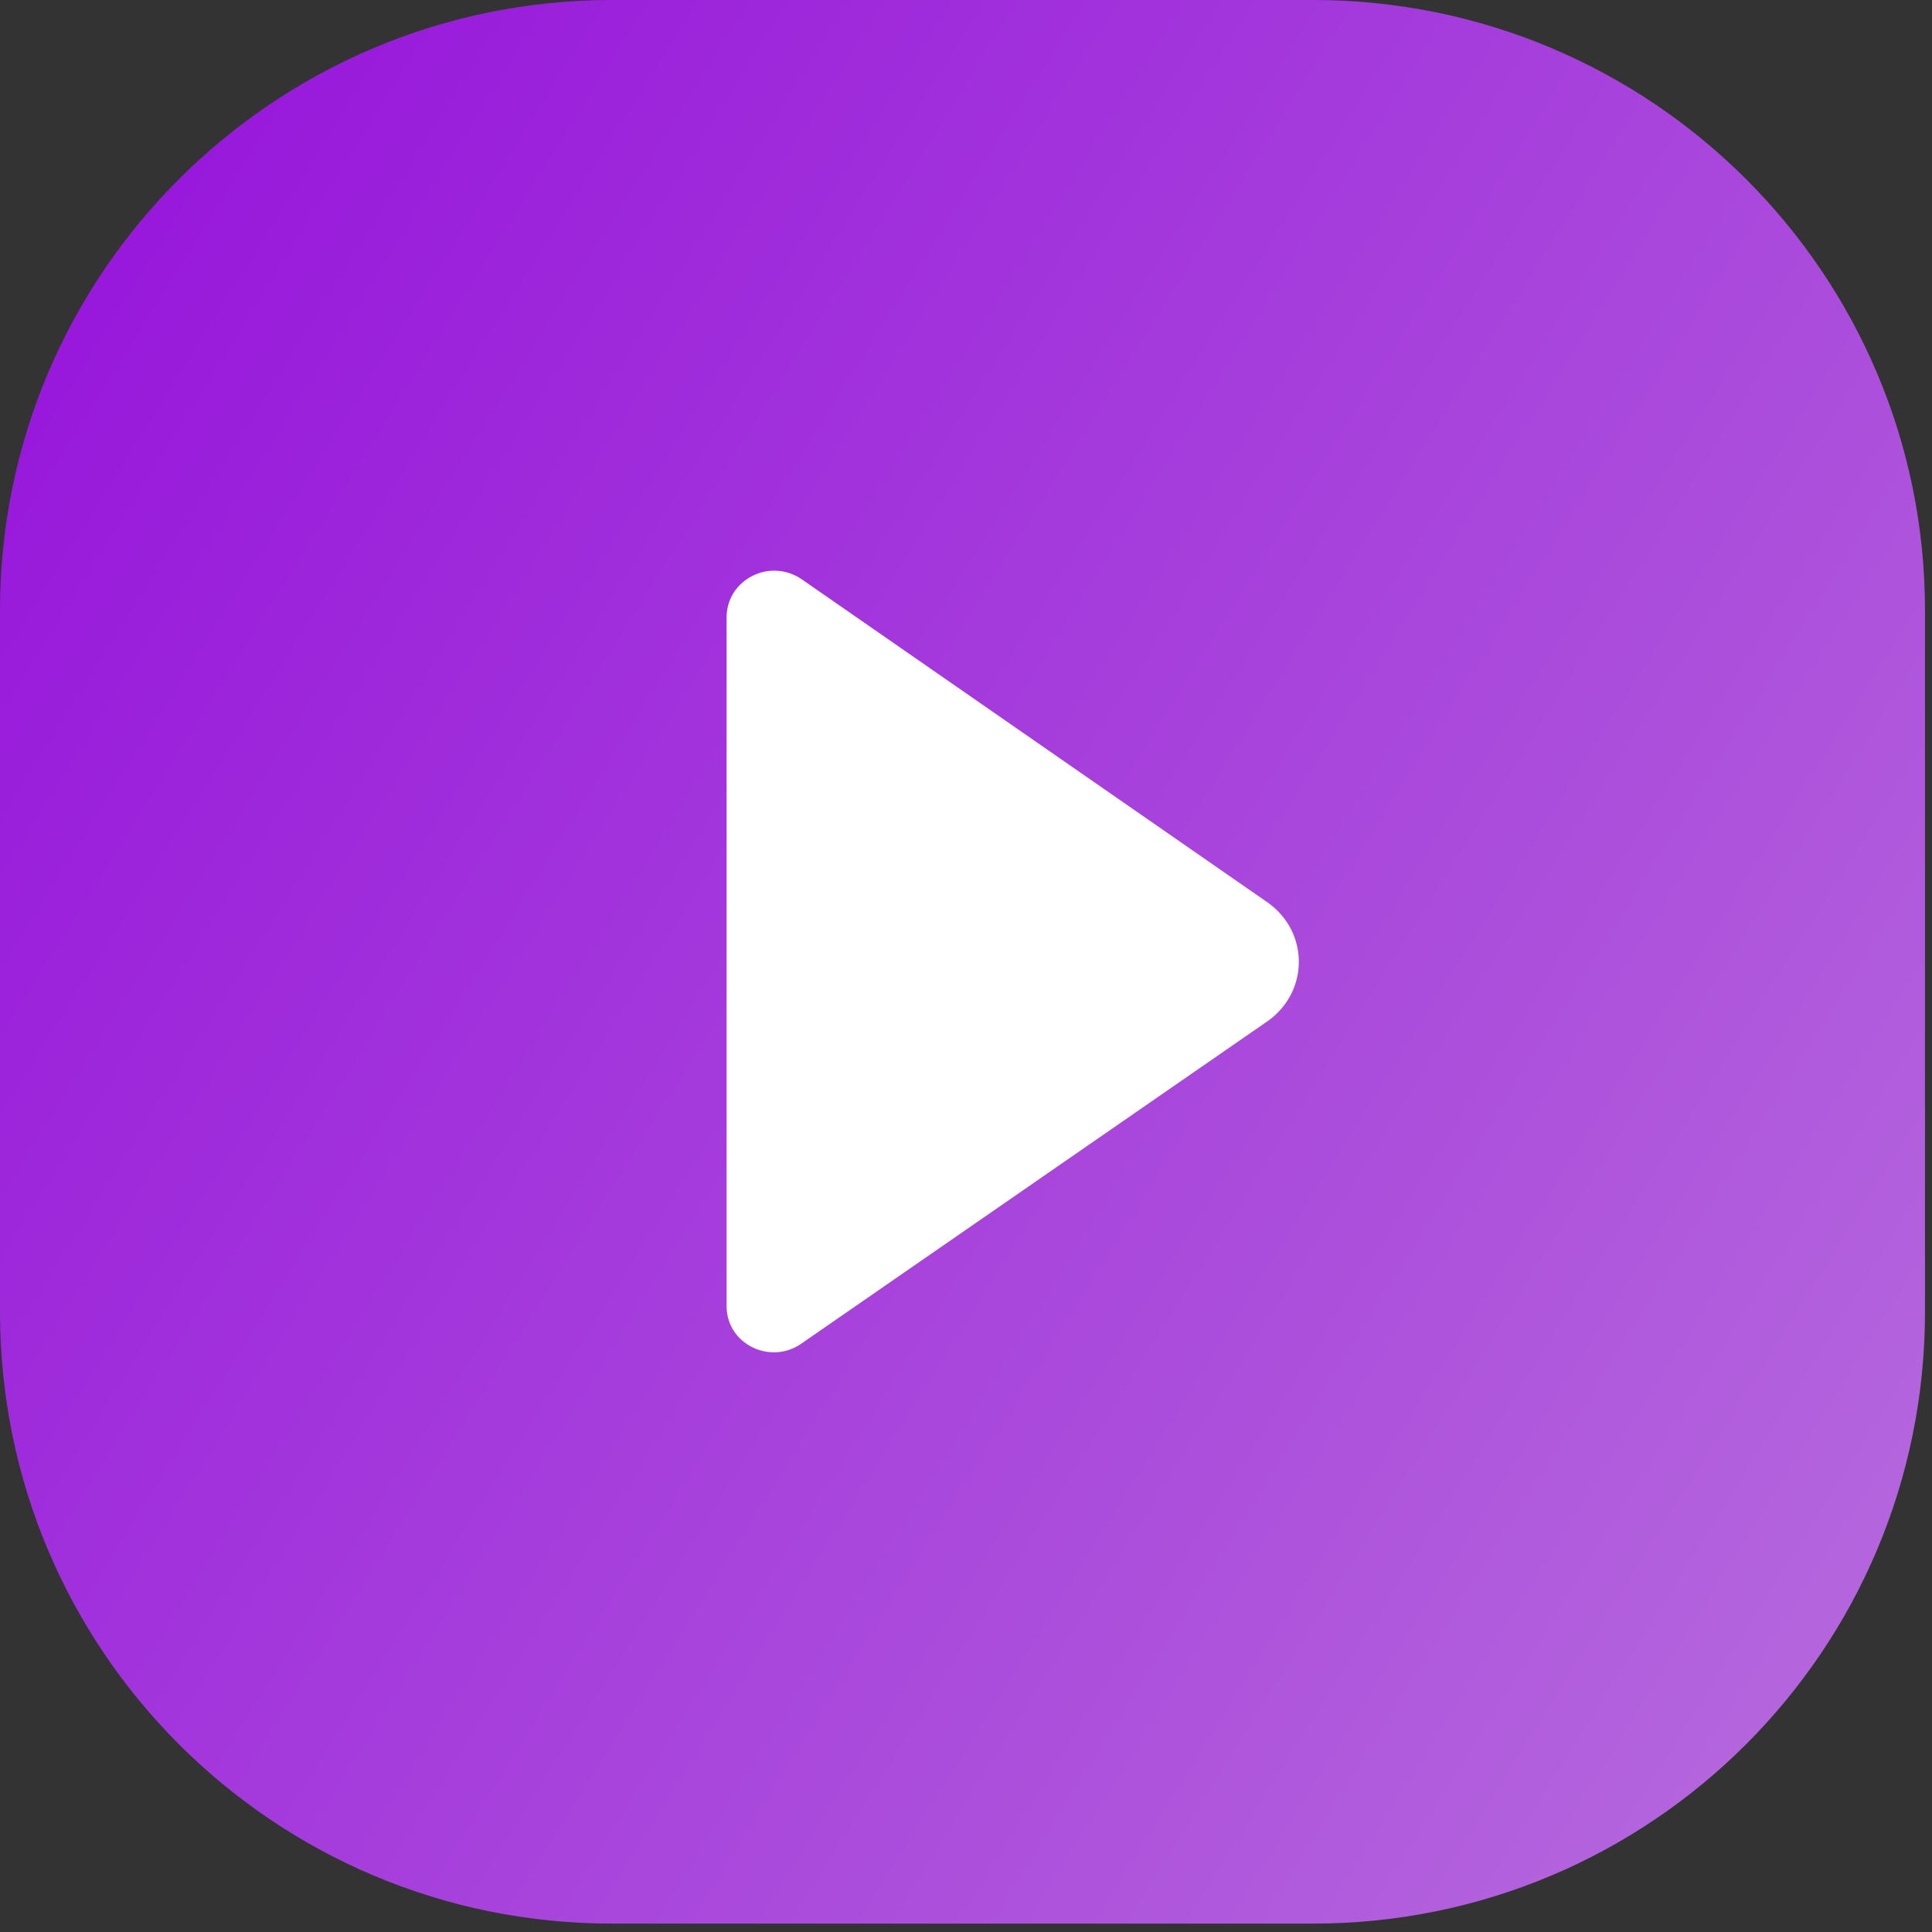 <?xml version="1.0" encoding="UTF-8"?> <svg xmlns="http://www.w3.org/2000/svg" width="138" height="138" viewBox="0 0 138 138" fill="none"><rect x="0" y="0" width="138" height="138" fill="#333333" stroke="none"/> <path d="M93.8 0H43.7C19.6 0 0 19.5 0 43.6V93.7C0 117.9 19.6 137.4 43.7 137.4H93.8C117.9 137.4 137.5 117.9 137.5 93.7V43.6C137.5 19.5 117.9 0 93.8 0Z" fill="url(#paint0_linear_66_8)"></path> <path d="M51.9 93.3V44.1C51.9 41.4 55 39.8 57.3 41.4L90.6 64.5C93.5 66.6 93.5 70.8 90.6 72.9L57.2 96C55 97.5 51.9 96 51.9 93.3Z" fill="white"></path> <defs> <linearGradient id="paint0_linear_66_8" x1="13.941" y1="-4.78868e-06" x2="164.056" y2="93.965" gradientUnits="userSpaceOnUse"> <stop stop-color="#9716DB"></stop> <stop offset="1" stop-color="#B76DDD"></stop> </linearGradient> </defs> </svg> 